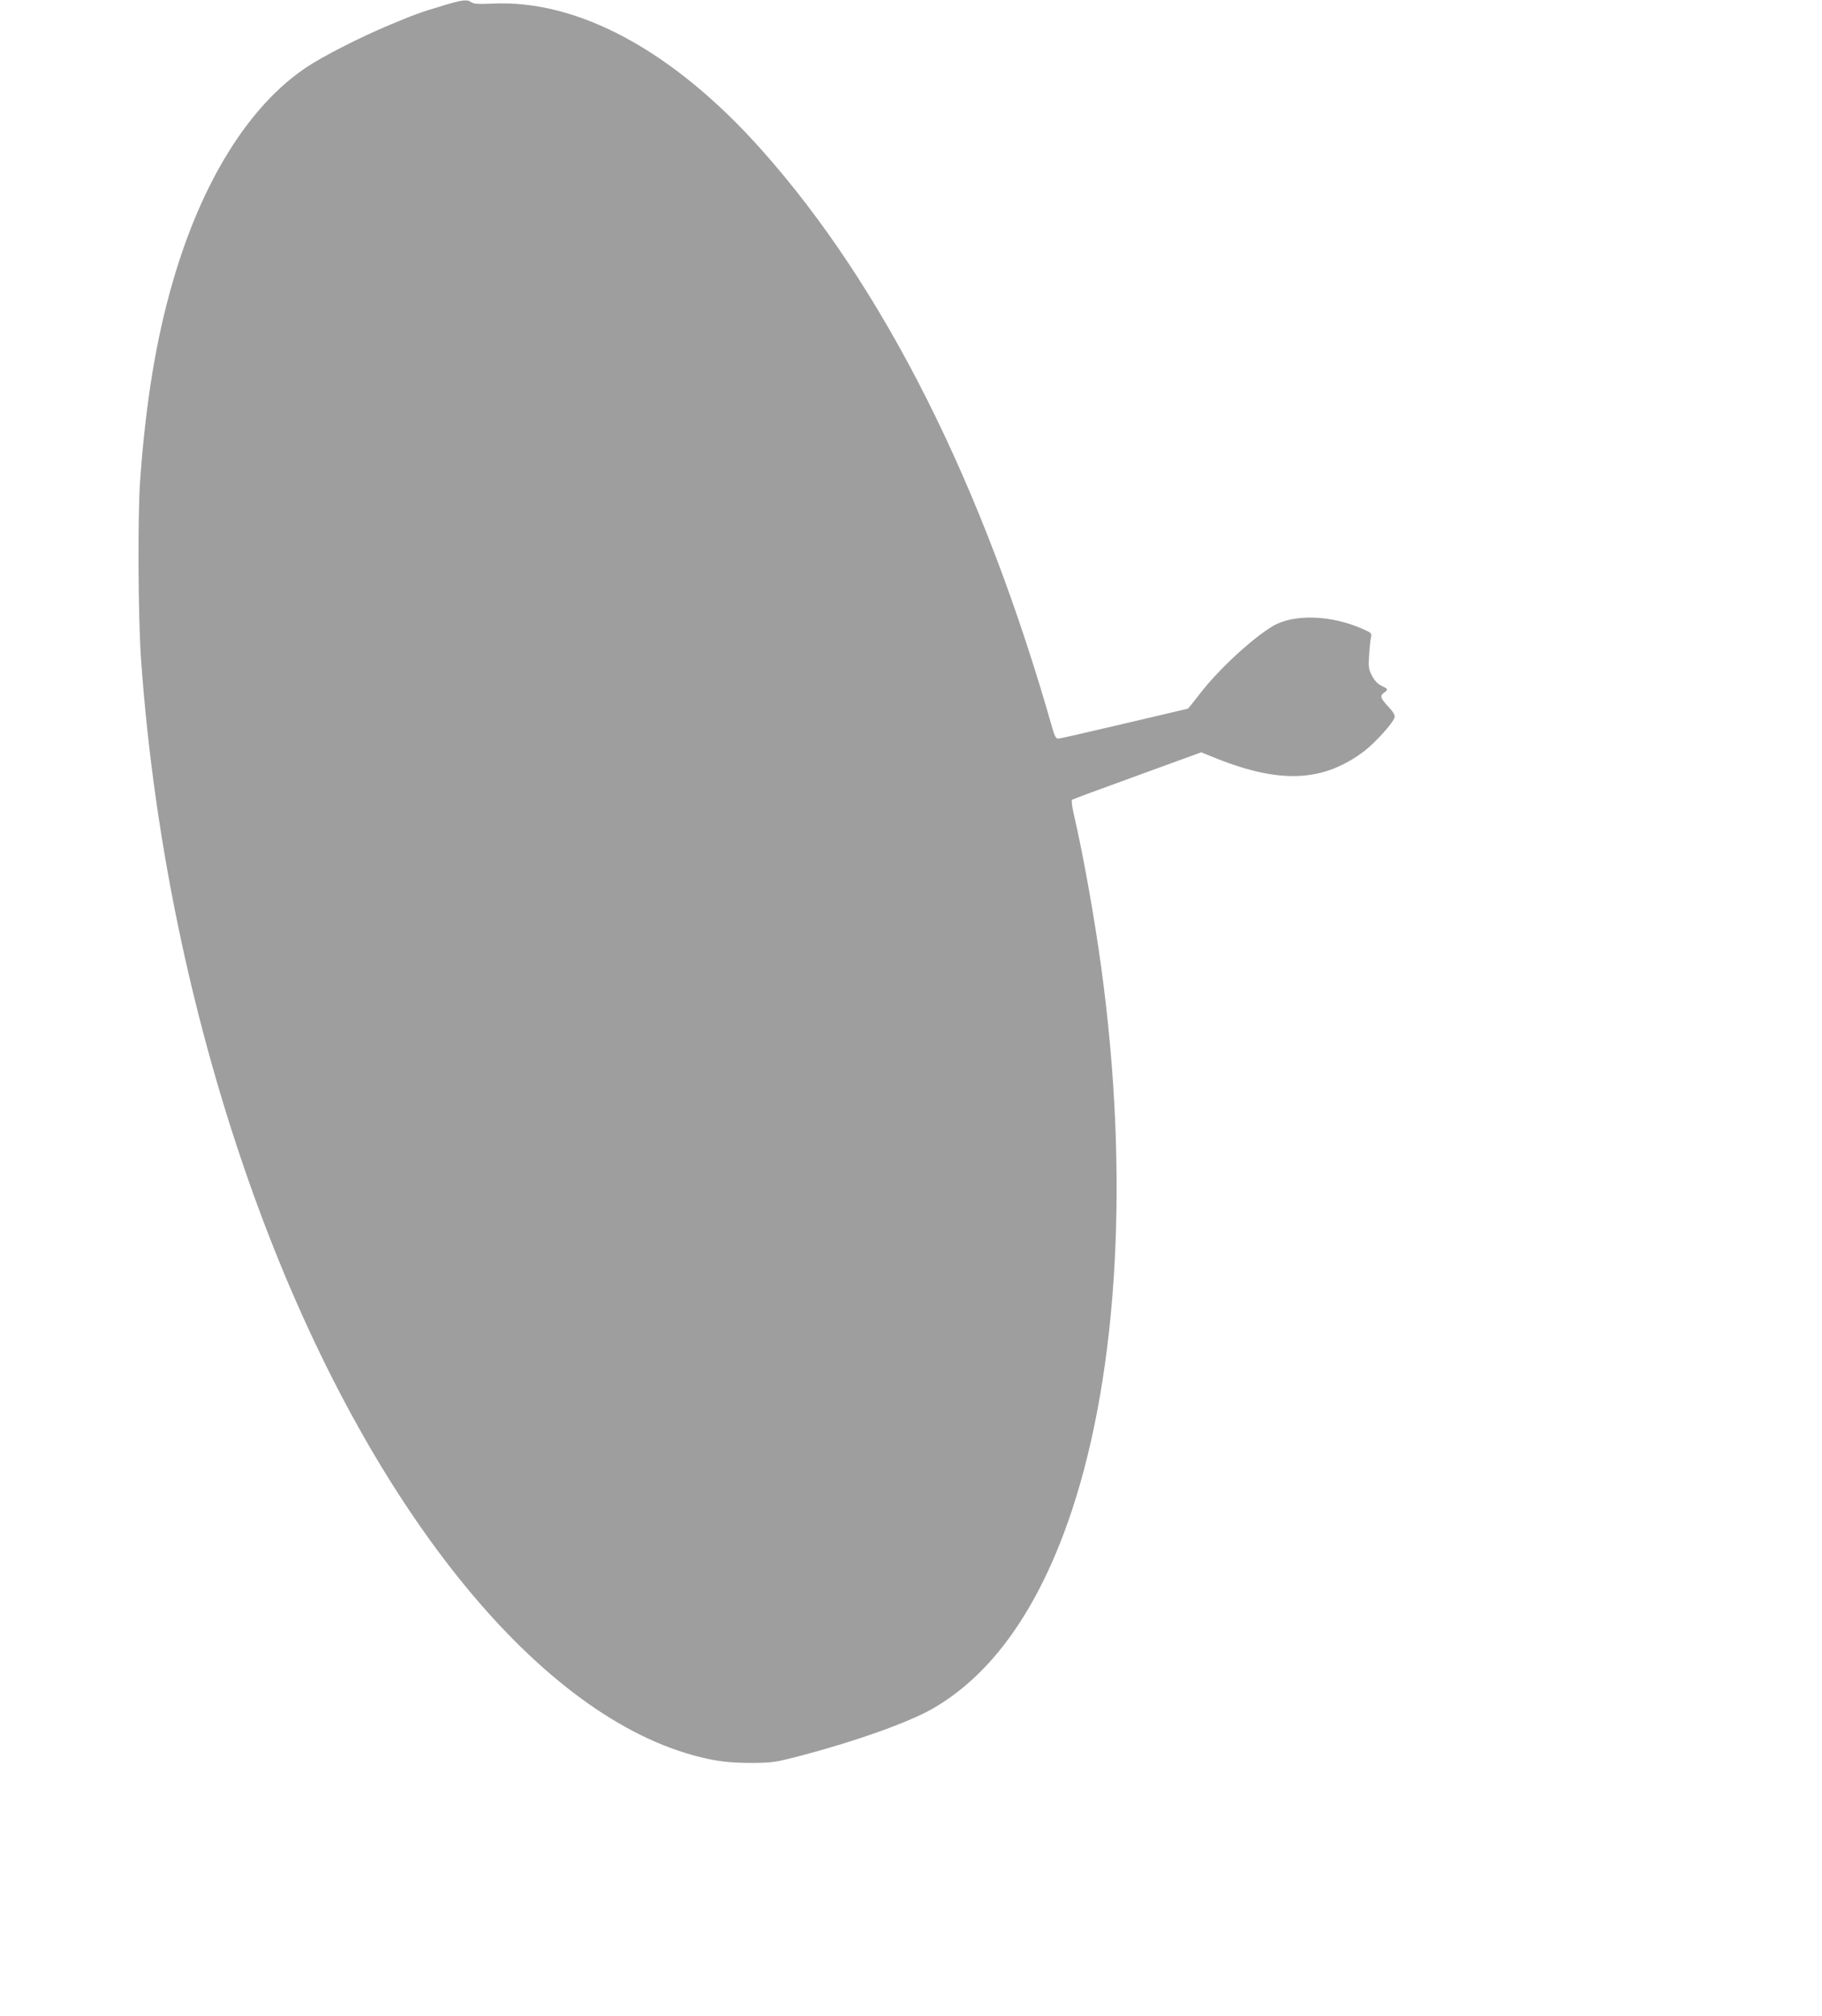 <?xml version="1.0" standalone="no"?>
<!DOCTYPE svg PUBLIC "-//W3C//DTD SVG 20010904//EN"
 "http://www.w3.org/TR/2001/REC-SVG-20010904/DTD/svg10.dtd">
<svg version="1.0" xmlns="http://www.w3.org/2000/svg"
 width="1157pt" height="1280pt" viewBox="0 0 1157 1280"
 preserveAspectRatio="xMidYMid meet">
<g transform="translate(0,1280) scale(0.1,-0.1)"
fill="#9e9e9e" stroke="none">
<path d="M2815 12765 c-139 -41 -193 -61 -345 -125 -180 -75 -423 -199 -525
-268 -364 -243 -665 -727 -848 -1362 -105 -362 -171 -760 -207 -1260 -16 -218
-13 -866 5 -1125 83 -1197 346 -2420 755 -3520 689 -1852 1740 -3170 2750
-3450 138 -38 226 -49 375 -49 131 1 150 4 300 43 345 90 688 211 843 299 384
218 684 644 889 1262 296 894 364 2140 187 3440 -43 318 -116 726 -175 979
-11 47 -16 88 -12 92 4 4 191 73 415 154 l406 148 89 -36 c413 -166 686 -153
947 44 70 54 182 178 192 214 3 14 -8 34 -41 69 -51 55 -54 68 -23 90 25 18
23 21 -24 44 -21 11 -42 34 -56 62 -21 40 -23 55 -18 130 3 47 8 97 12 113 6
25 3 29 -52 53 -200 89 -437 97 -570 19 -130 -76 -351 -281 -466 -432 -39 -51
-73 -93 -75 -93 -2 0 -184 -43 -404 -95 -220 -52 -408 -95 -419 -95 -14 0 -22
14 -35 58 -441 1554 -1073 2811 -1852 3684 -558 625 -1162 952 -1709 925 -87
-4 -117 -2 -131 9 -26 19 -54 16 -178 -21z"/>
</g>
</svg>
